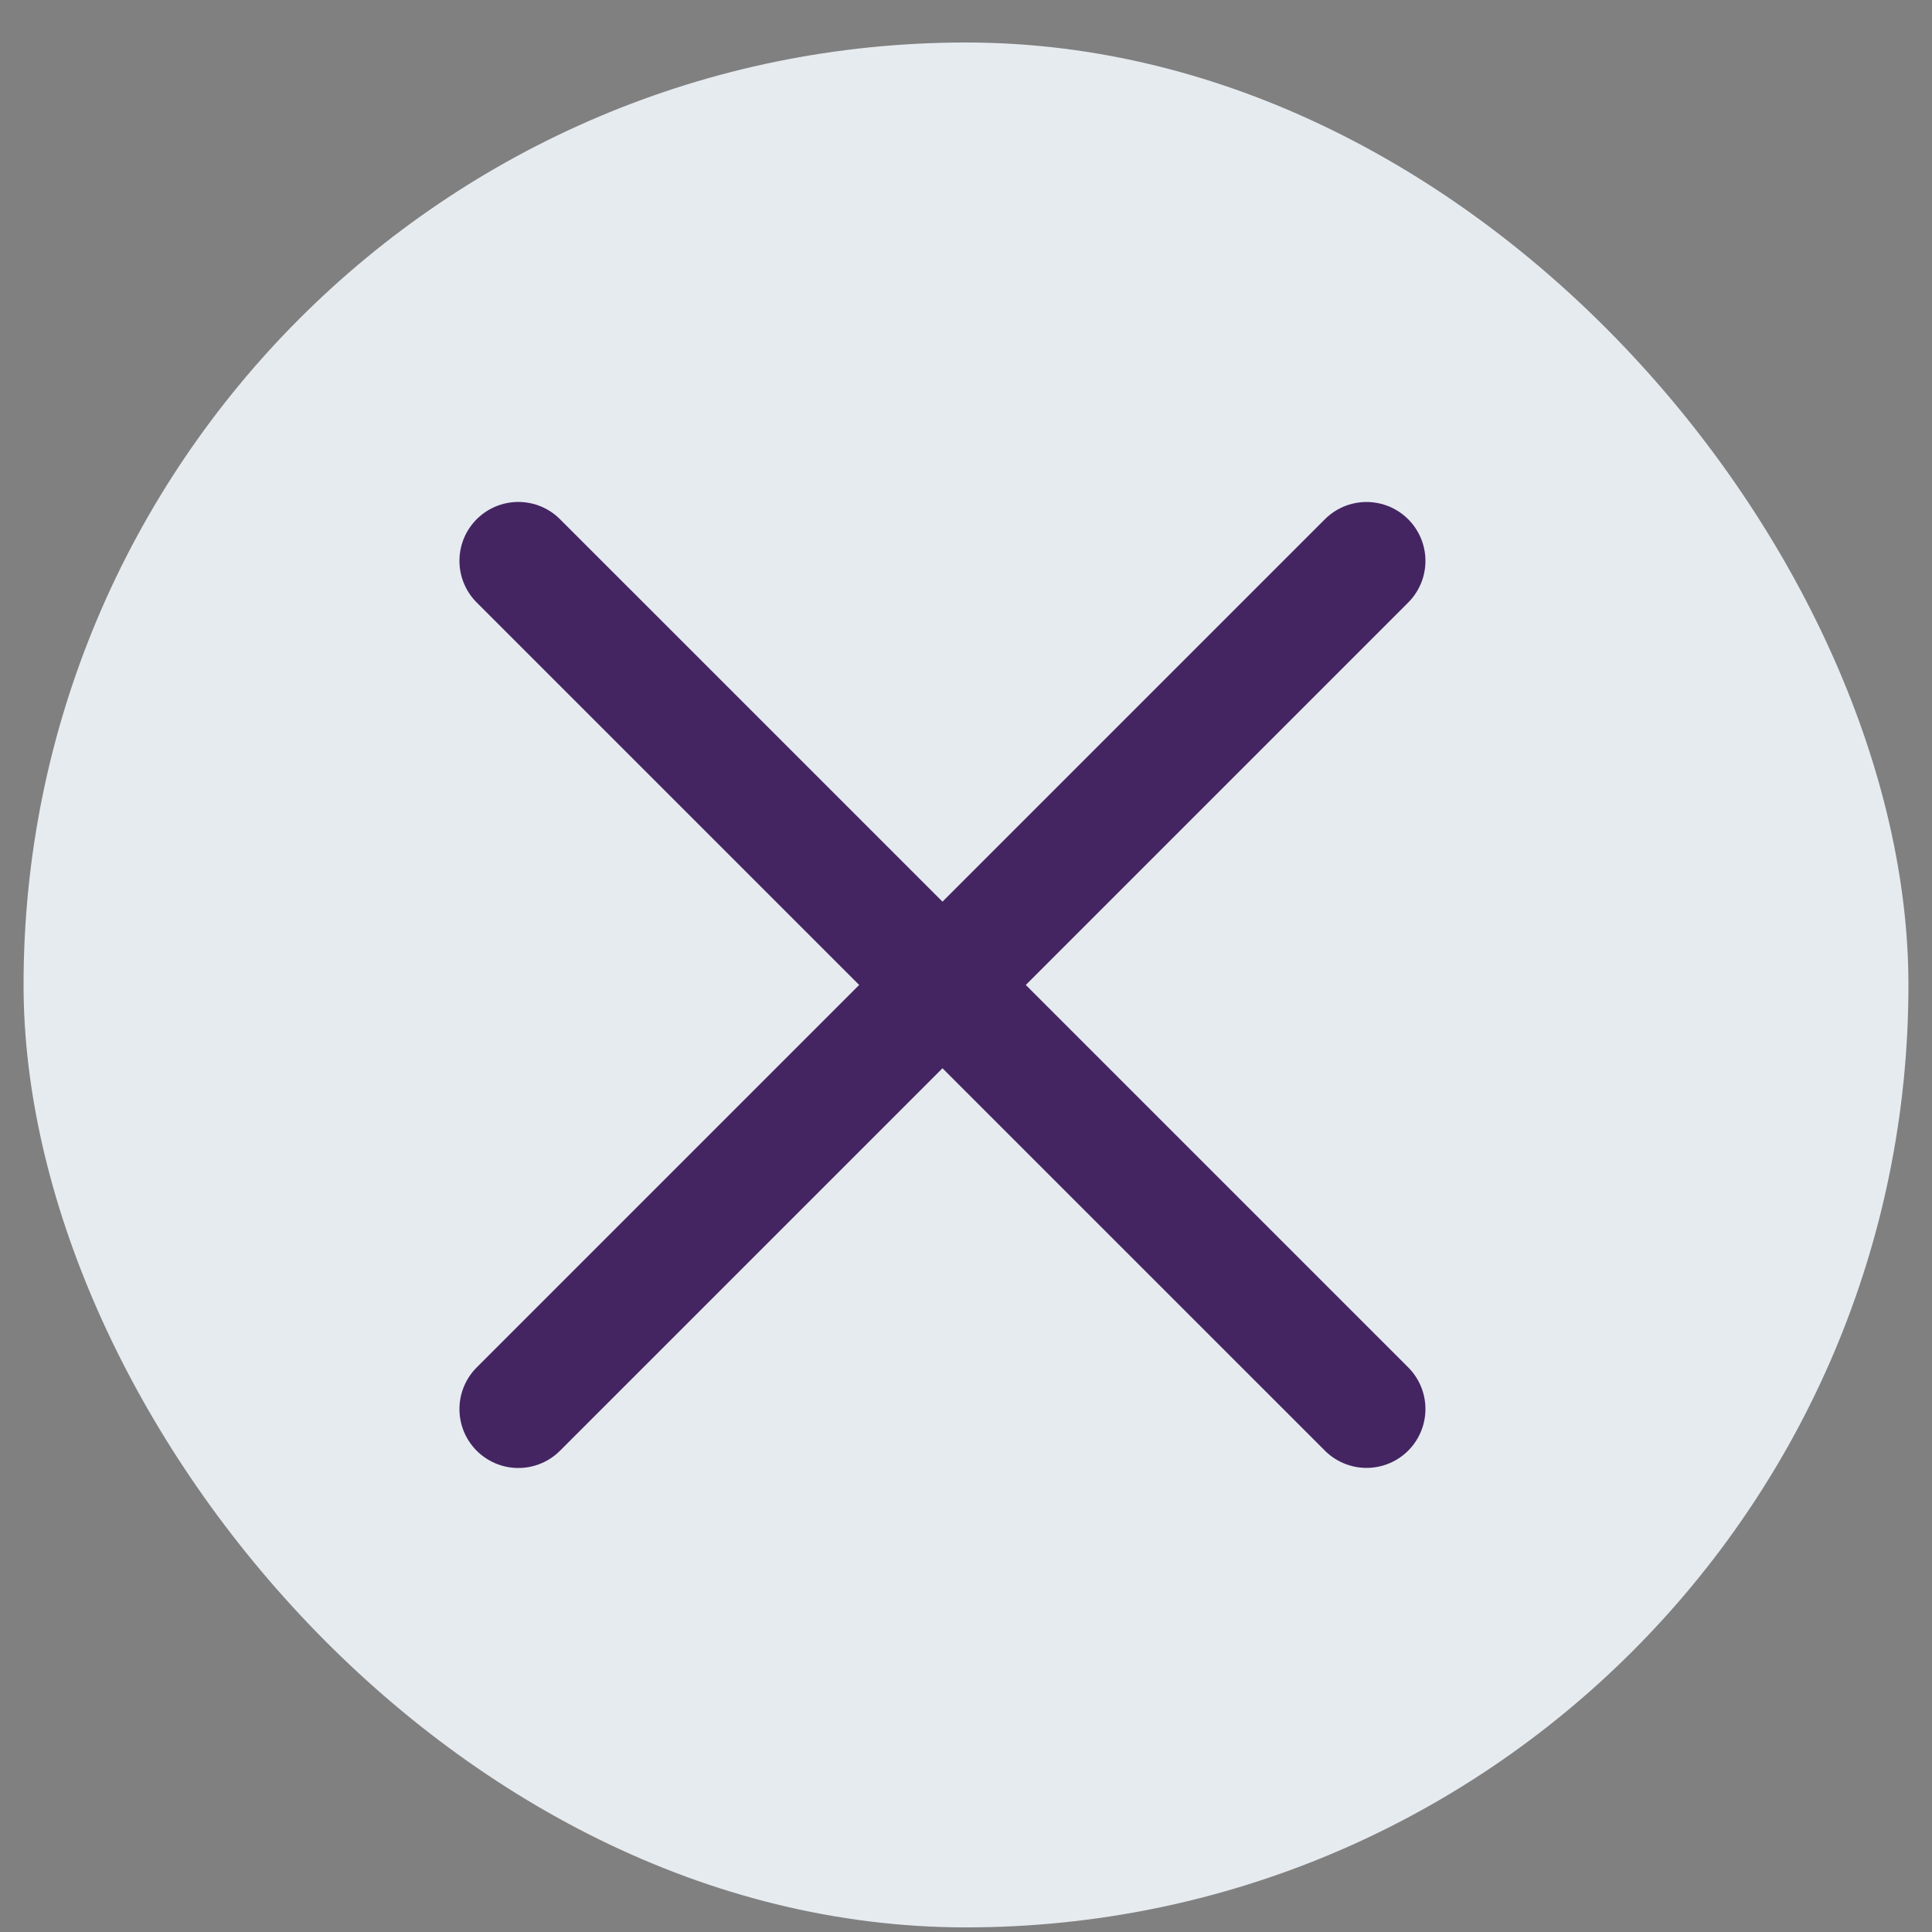 <svg width="41" height="41" viewBox="0 0 41 41" fill="none" xmlns="http://www.w3.org/2000/svg">
<rect x="0" y="0" width="41" height="41" fill="#808080" stroke="none"/>
<rect x="0.5" y="0.902" width="40" height="40" rx="20" fill="#E6EBF0"/>
<path d="M29 11.903L11 29.903" stroke="#442562" stroke-width="2.5" stroke-linecap="round"/>
<path d="M29 29.901L11 11.902" stroke="#442562" stroke-width="2.5" stroke-linecap="round"/>
</svg>
